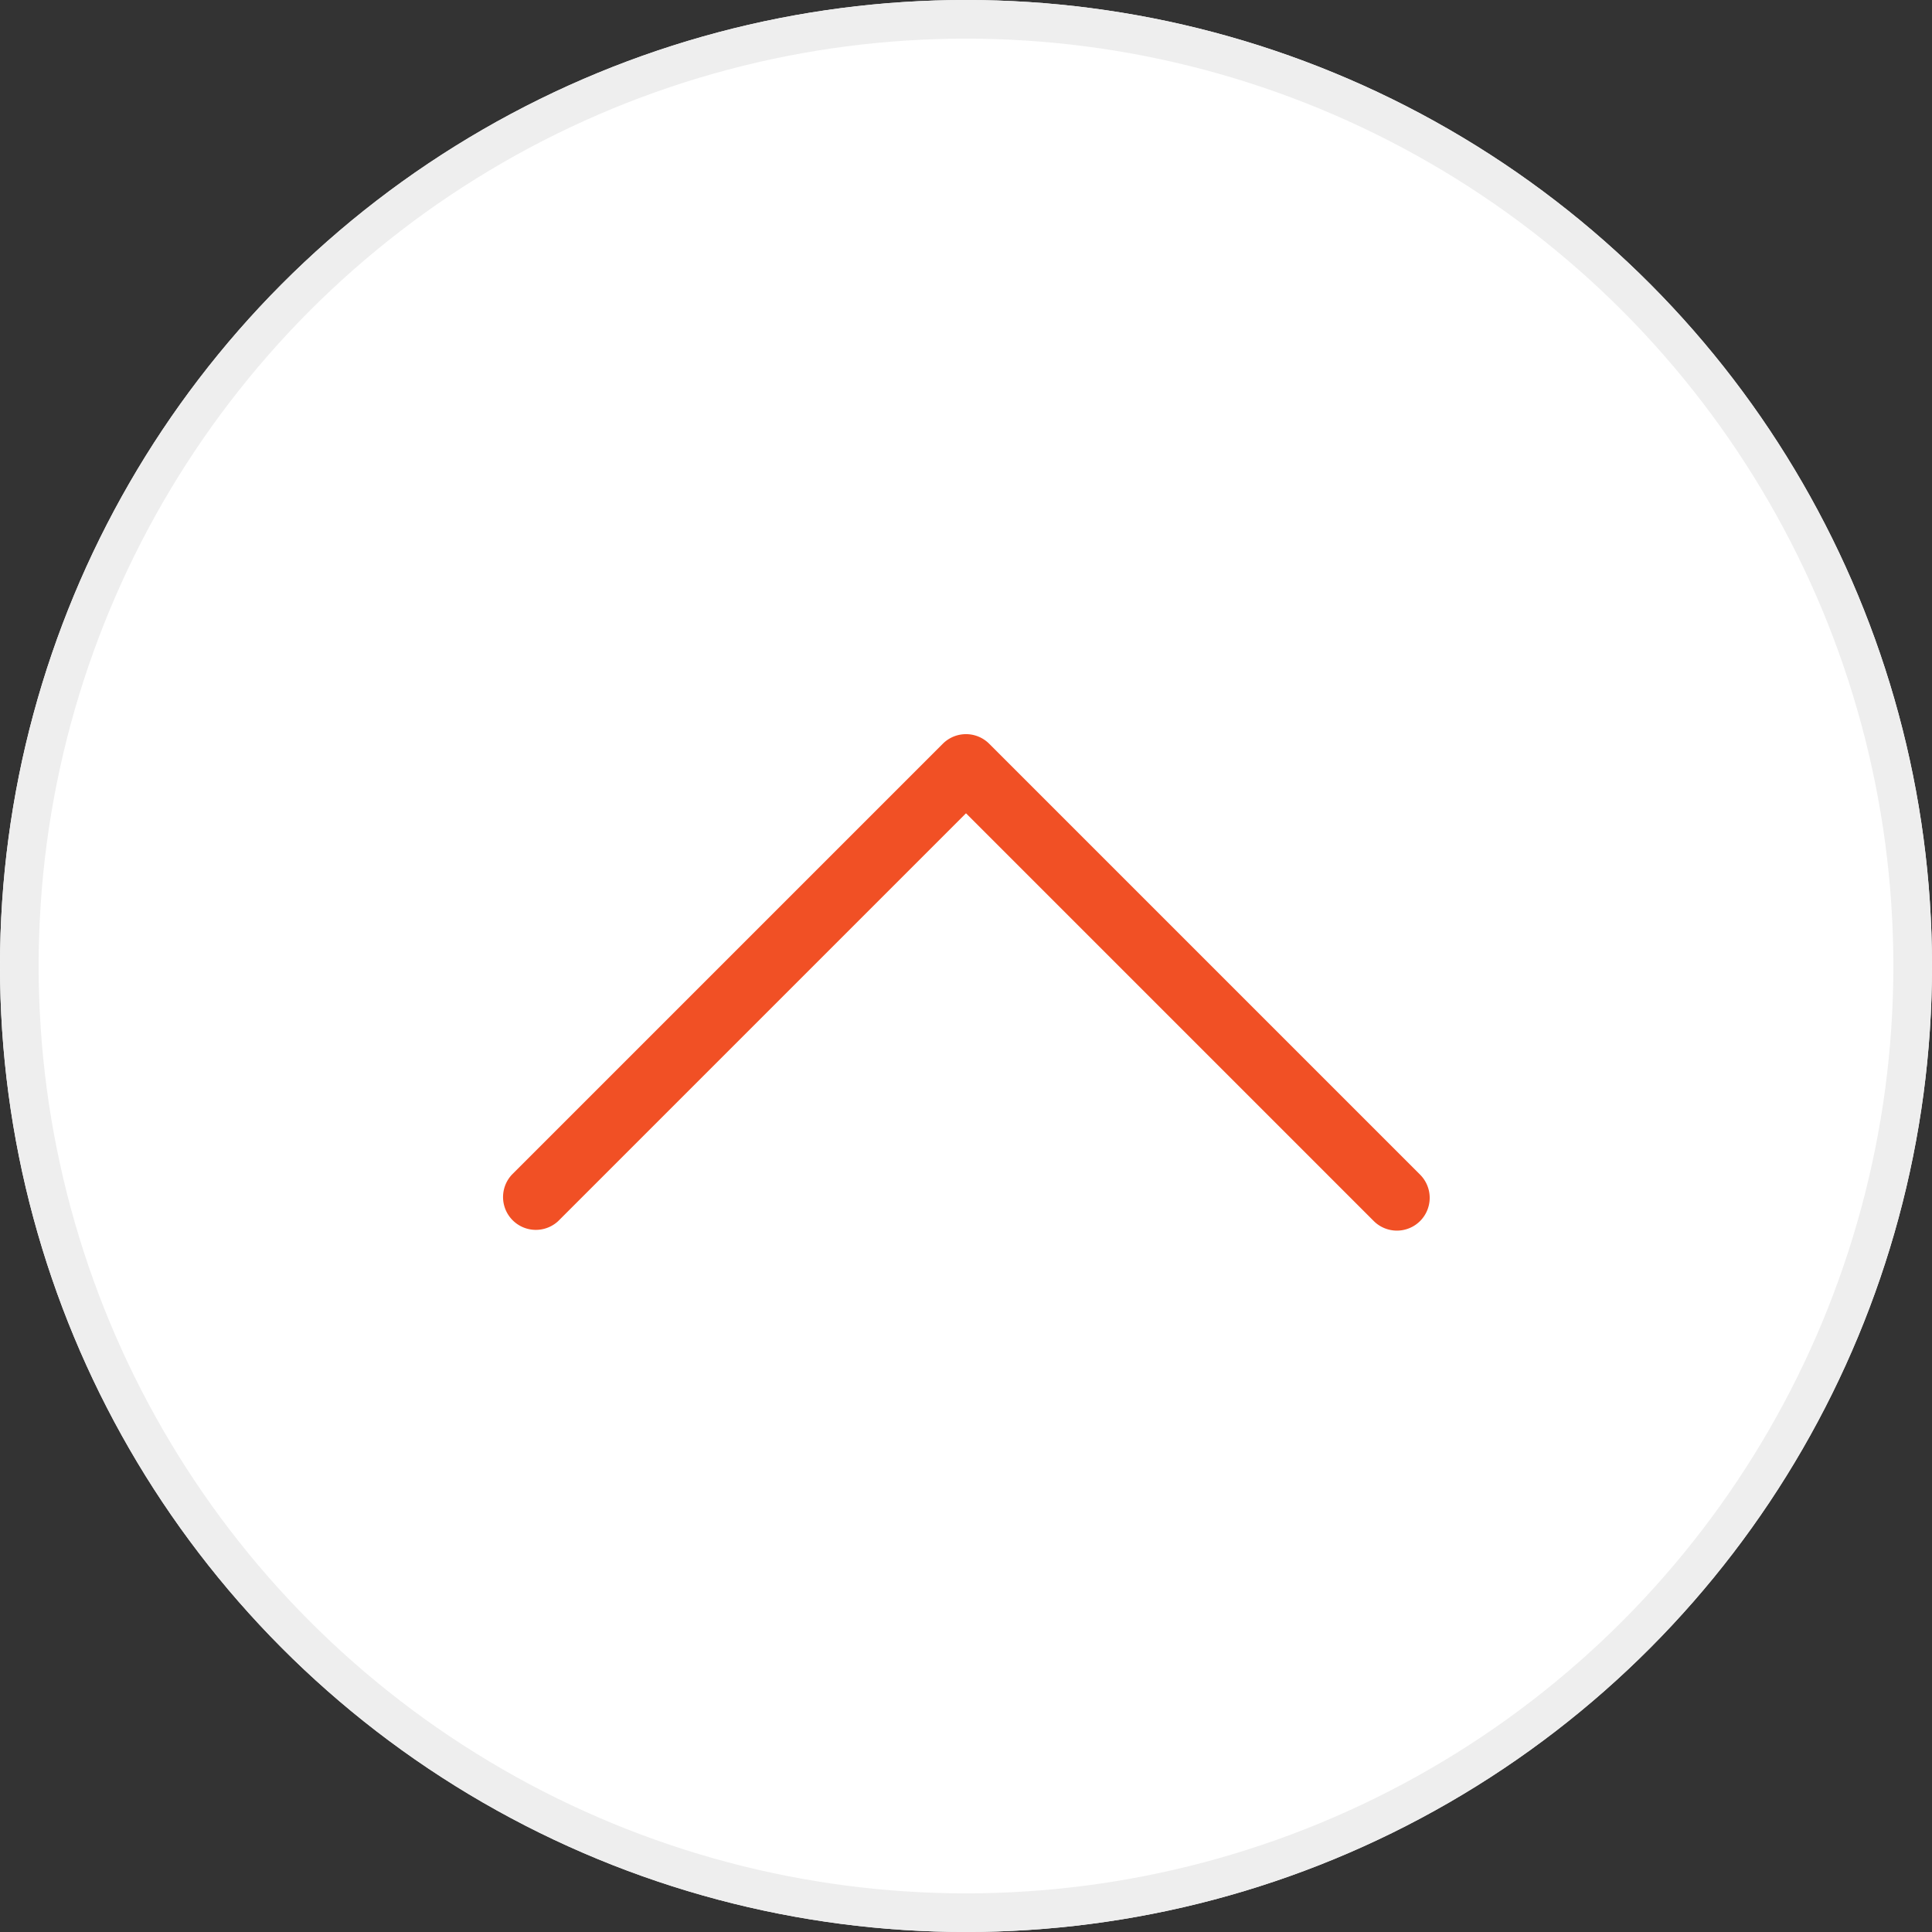<svg xmlns="http://www.w3.org/2000/svg" width="50" height="50" viewBox="0 0 50 50"><rect x="0" y="0" width="50" height="50" fill="#333333" stroke="none"/><g transform="translate(-1840 -3455)"><g transform="translate(1840 3455)" fill="#fff" stroke="#eee" stroke-width="1"><circle cx="25" cy="25" r="25" stroke="none"/><circle cx="25" cy="25" r="24.5" fill="none"/></g><path d="M34.848,30.252a.849.849,0,0,1-1.2,0,.849.849,0,0,1,0-1.2L44.2,18.5,33.648,7.948a.849.849,0,0,1,1.2-1.2L46,17.9a.849.849,0,0,1,0,1.2Z" transform="translate(1846.5 3520.248) rotate(-90)" fill="#f15025"/></g></svg>